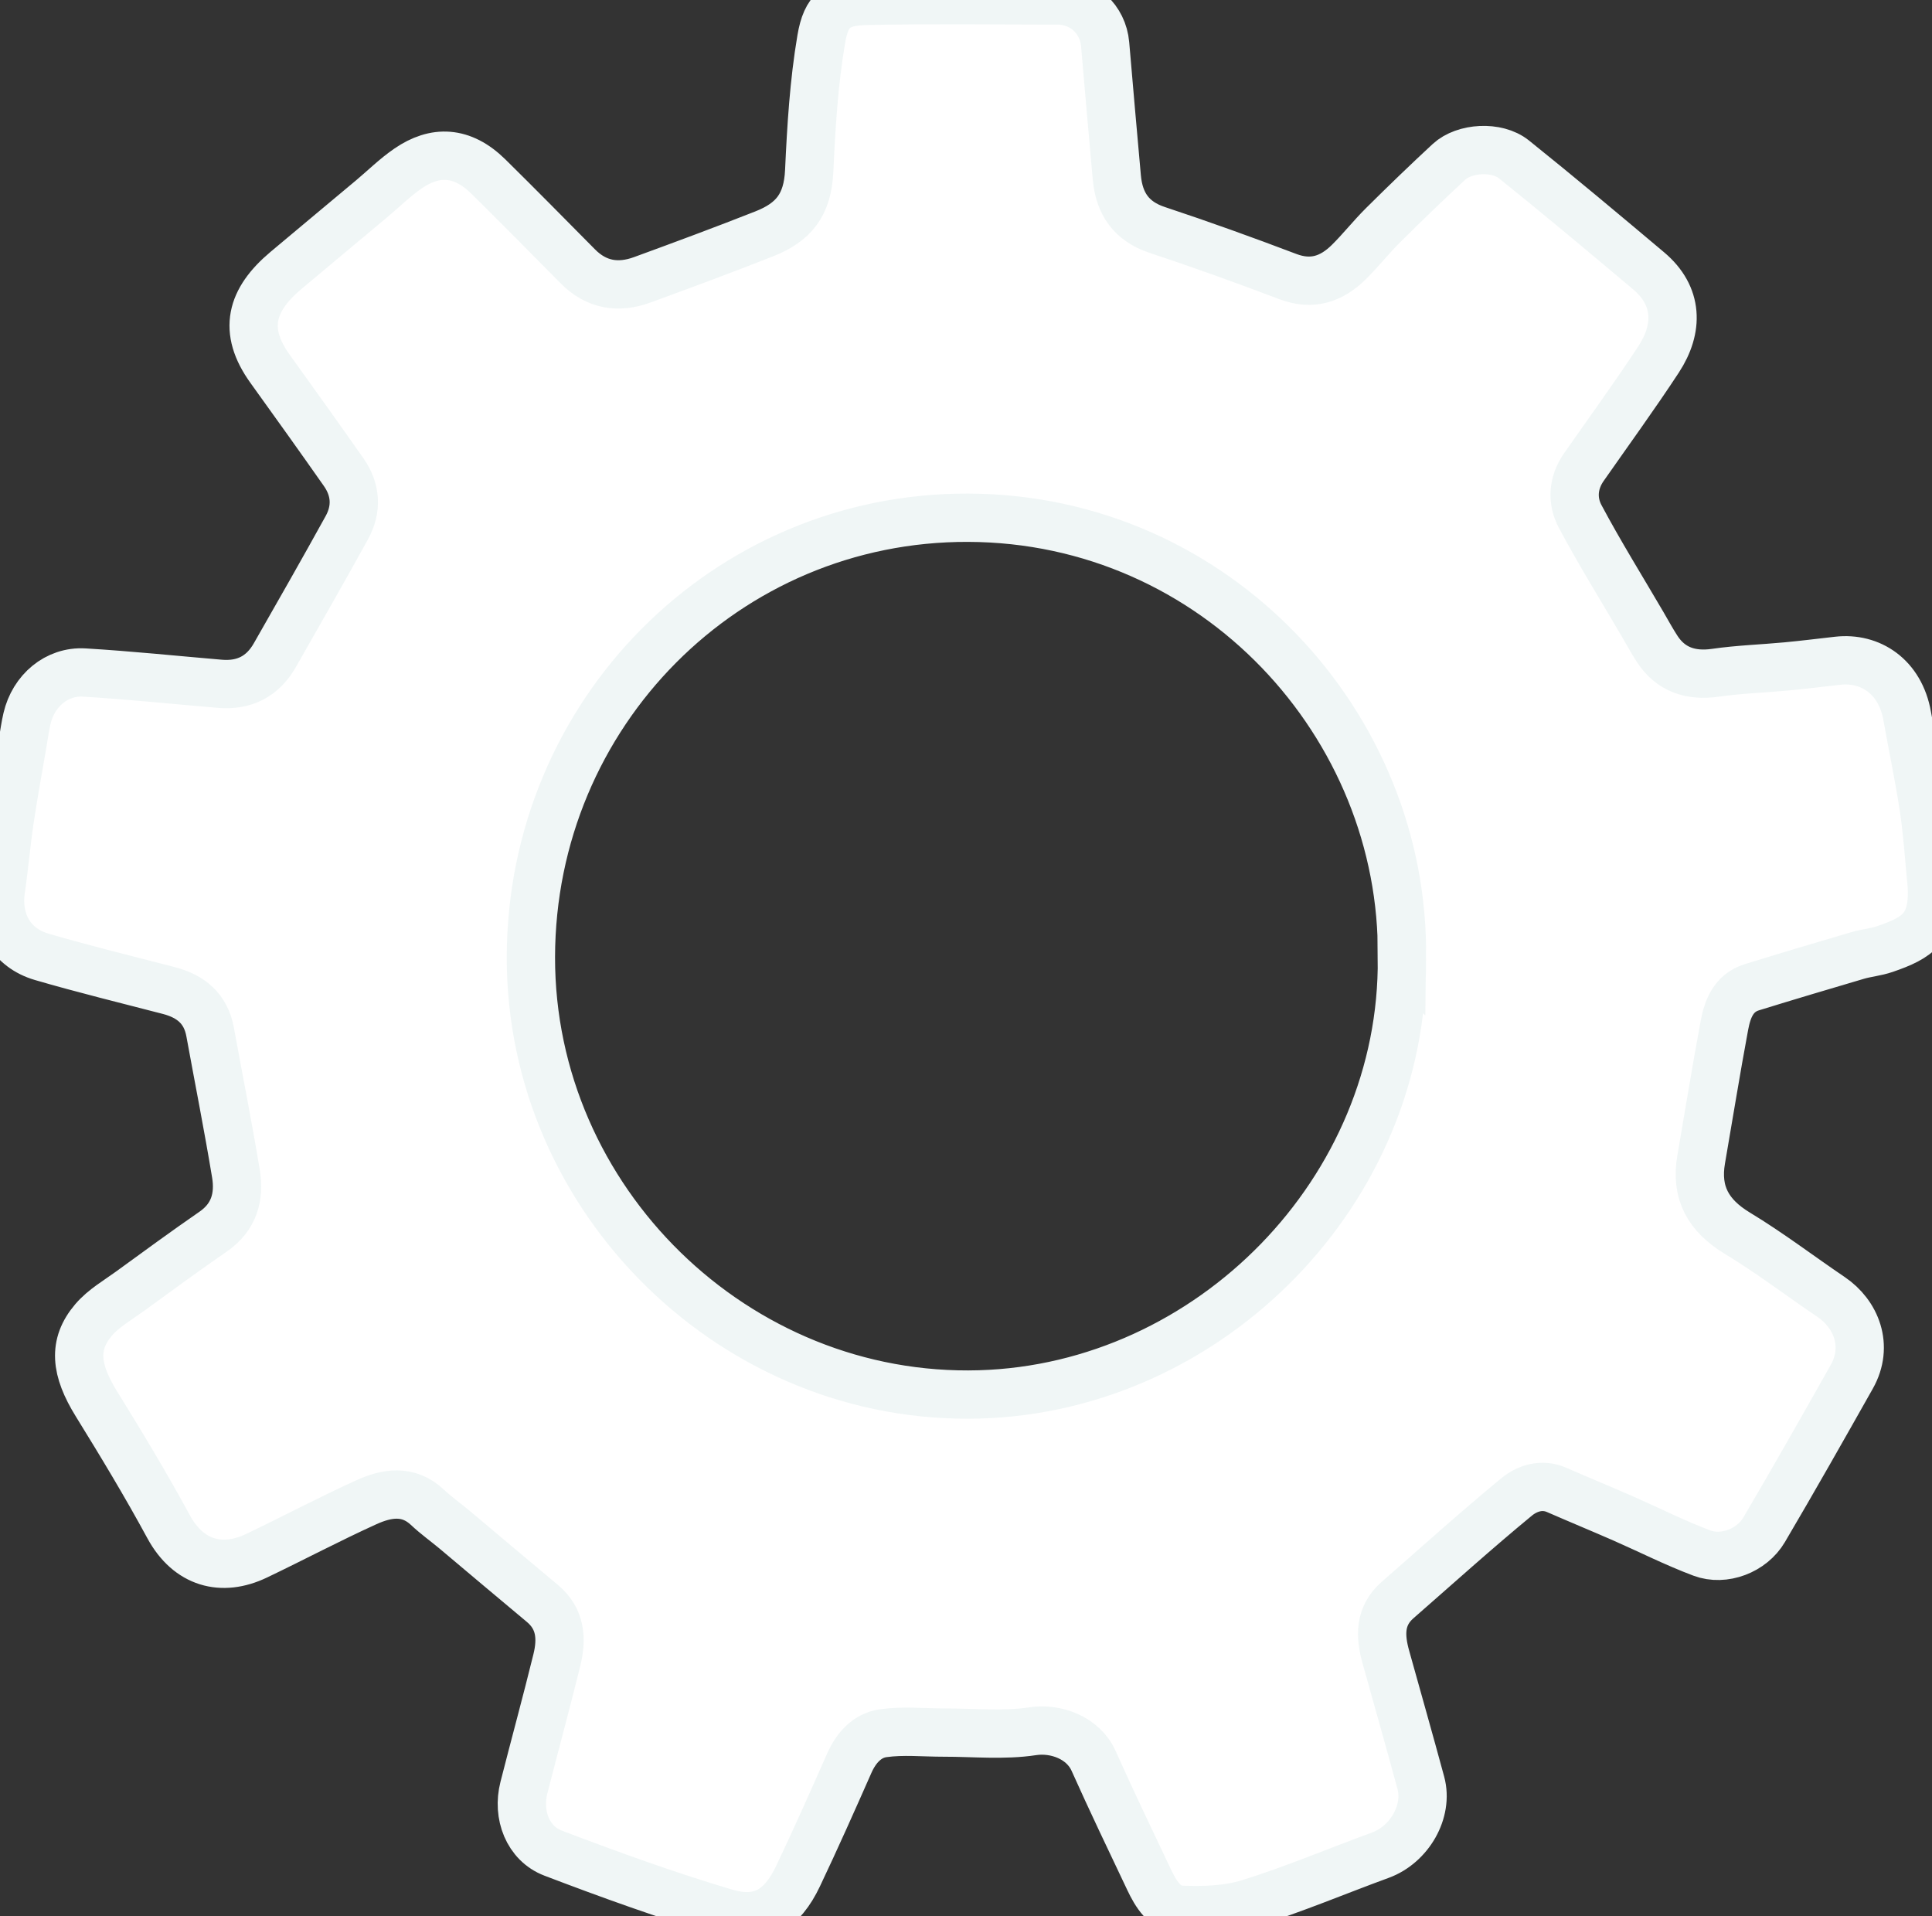 <?xml version="1.0" encoding="UTF-8"?> <svg xmlns="http://www.w3.org/2000/svg" width="120" height="119" viewBox="0 0 120 119" fill="none"><rect x="0" y="0" width="120" height="119" fill="#333333" stroke="none"/><g clip-path="url(#clip0_10212_2154)"><path d="M119.983 54.92C120.147 57.606 119.127 58.234 117.075 58.94C116.523 59.13 115.926 59.179 115.364 59.344C113.177 59.988 110.99 60.639 108.812 61.312C107.662 61.667 107.294 62.67 107.102 63.701C106.588 66.46 106.144 69.231 105.664 71.997C105.301 74.081 106.11 75.498 107.907 76.586C109.918 77.801 111.795 79.236 113.744 80.556C115.276 81.594 116.103 83.578 115.016 85.506C113.222 88.686 111.423 91.864 109.571 95.009C108.81 96.304 107.081 96.968 105.7 96.449C104.033 95.823 102.435 95.011 100.8 94.294C99.432 93.696 98.052 93.126 96.684 92.529C95.751 92.121 94.841 92.439 94.195 92.97C91.681 95.041 89.261 97.225 86.807 99.369C85.671 100.361 85.713 101.602 86.078 102.91C86.805 105.514 87.545 108.115 88.252 110.727C88.732 112.499 87.539 114.556 85.738 115.215C83.015 116.21 80.337 117.349 77.572 118.206C76.245 118.615 74.758 118.664 73.354 118.603C72.358 118.559 71.79 117.62 71.373 116.738C70.21 114.284 69.034 111.837 67.926 109.36C67.274 107.905 65.56 107.301 64.143 107.517C62.344 107.791 60.472 107.597 58.631 107.6C57.368 107.602 56.085 107.464 54.847 107.642C53.869 107.782 53.176 108.538 52.752 109.499C51.716 111.845 50.674 114.188 49.574 116.504C48.57 118.617 47.229 119.437 45.049 118.79C41.434 117.716 37.877 116.43 34.351 115.086C32.781 114.487 32.113 112.704 32.537 111.037C33.212 108.386 33.936 105.747 34.589 103.089C34.91 101.783 34.836 100.535 33.687 99.578C31.873 98.069 30.073 96.541 28.265 95.025C27.697 94.55 27.088 94.118 26.551 93.612C25.354 92.486 24.017 92.723 22.748 93.3C20.447 94.345 18.211 95.531 15.93 96.621C13.782 97.648 11.71 97.102 10.469 94.811C9.065 92.221 7.54 89.694 5.99 87.188C4.679 85.071 4.51 83.502 5.816 81.969C6.425 81.255 7.296 80.758 8.072 80.194C9.789 78.944 11.501 77.691 13.246 76.484C14.54 75.59 14.89 74.322 14.656 72.897C14.17 69.957 13.588 67.031 13.053 64.098C12.788 62.638 11.855 61.873 10.489 61.517C7.854 60.831 5.206 60.187 2.593 59.424C0.684 58.867 -0.235 57.197 0.056 55.234C0.269 53.796 0.39 52.345 0.604 50.906C0.843 49.299 1.14 47.701 1.413 46.1C1.498 45.606 1.564 45.108 1.678 44.621C2.077 42.9 3.519 41.663 5.237 41.767C8.049 41.935 10.853 42.229 13.661 42.467C15.163 42.594 16.314 42.015 17.065 40.7C18.57 38.065 20.077 35.427 21.543 32.77C22.183 31.609 22.111 30.416 21.346 29.324C19.837 27.173 18.309 25.038 16.775 22.907C15.058 20.521 15.584 18.626 17.764 16.794C19.536 15.305 21.315 13.827 23.089 12.341C23.84 11.712 24.542 11.013 25.347 10.462C27.015 9.318 28.695 9.352 30.339 10.97C32.209 12.811 34.047 14.681 35.894 16.546C37.049 17.712 38.413 17.919 39.897 17.376C42.427 16.451 44.953 15.515 47.46 14.527C49.288 13.807 50.164 12.736 50.261 10.611C50.387 7.877 50.553 5.124 51.01 2.432C51.319 0.608 52.008 0.087 53.872 0.051C57.812 -0.025 61.754 0.024 65.693 0.029C67.254 0.029 68.507 1.192 68.642 2.744C68.882 5.505 69.115 8.266 69.368 11.026C69.516 12.637 70.259 13.745 71.876 14.28C74.6 15.183 77.303 16.156 79.987 17.175C81.495 17.748 82.704 17.334 83.773 16.282C84.518 15.548 85.168 14.717 85.91 13.981C87.251 12.649 88.613 11.335 89.999 10.05C90.948 9.172 92.963 9.04 94.031 9.896C96.853 12.16 99.626 14.487 102.394 16.816C104.253 18.379 104.273 20.407 103.015 22.326C101.526 24.595 99.927 26.79 98.373 29.015C97.693 29.989 97.629 31.101 98.144 32.068C99.348 34.33 100.705 36.51 101.999 38.723C102.311 39.256 102.605 39.802 102.943 40.319C103.766 41.574 105.011 42.004 106.538 41.783C108.005 41.571 109.494 41.525 110.972 41.386C112.031 41.286 113.087 41.155 114.144 41.035C116.168 40.807 118.025 42.013 118.458 44.464C118.797 46.383 119.207 48.289 119.494 50.215C119.726 51.777 119.824 53.358 119.981 54.931L119.983 54.92ZM87.076 59.491C87.263 45.037 75.514 32.204 60.136 32.153C45.089 32.104 33.004 44.311 32.975 59.435C32.947 74.553 45.711 87.043 60.848 86.598C75.181 86.177 87.222 73.916 87.074 59.489L87.076 59.491Z" fill="white" stroke="#F0F6F6" stroke-width="3"></path></g><defs><clipPath id="clip0_10212_2154"><rect width="120" height="119" fill="white"></rect></clipPath></defs></svg> 